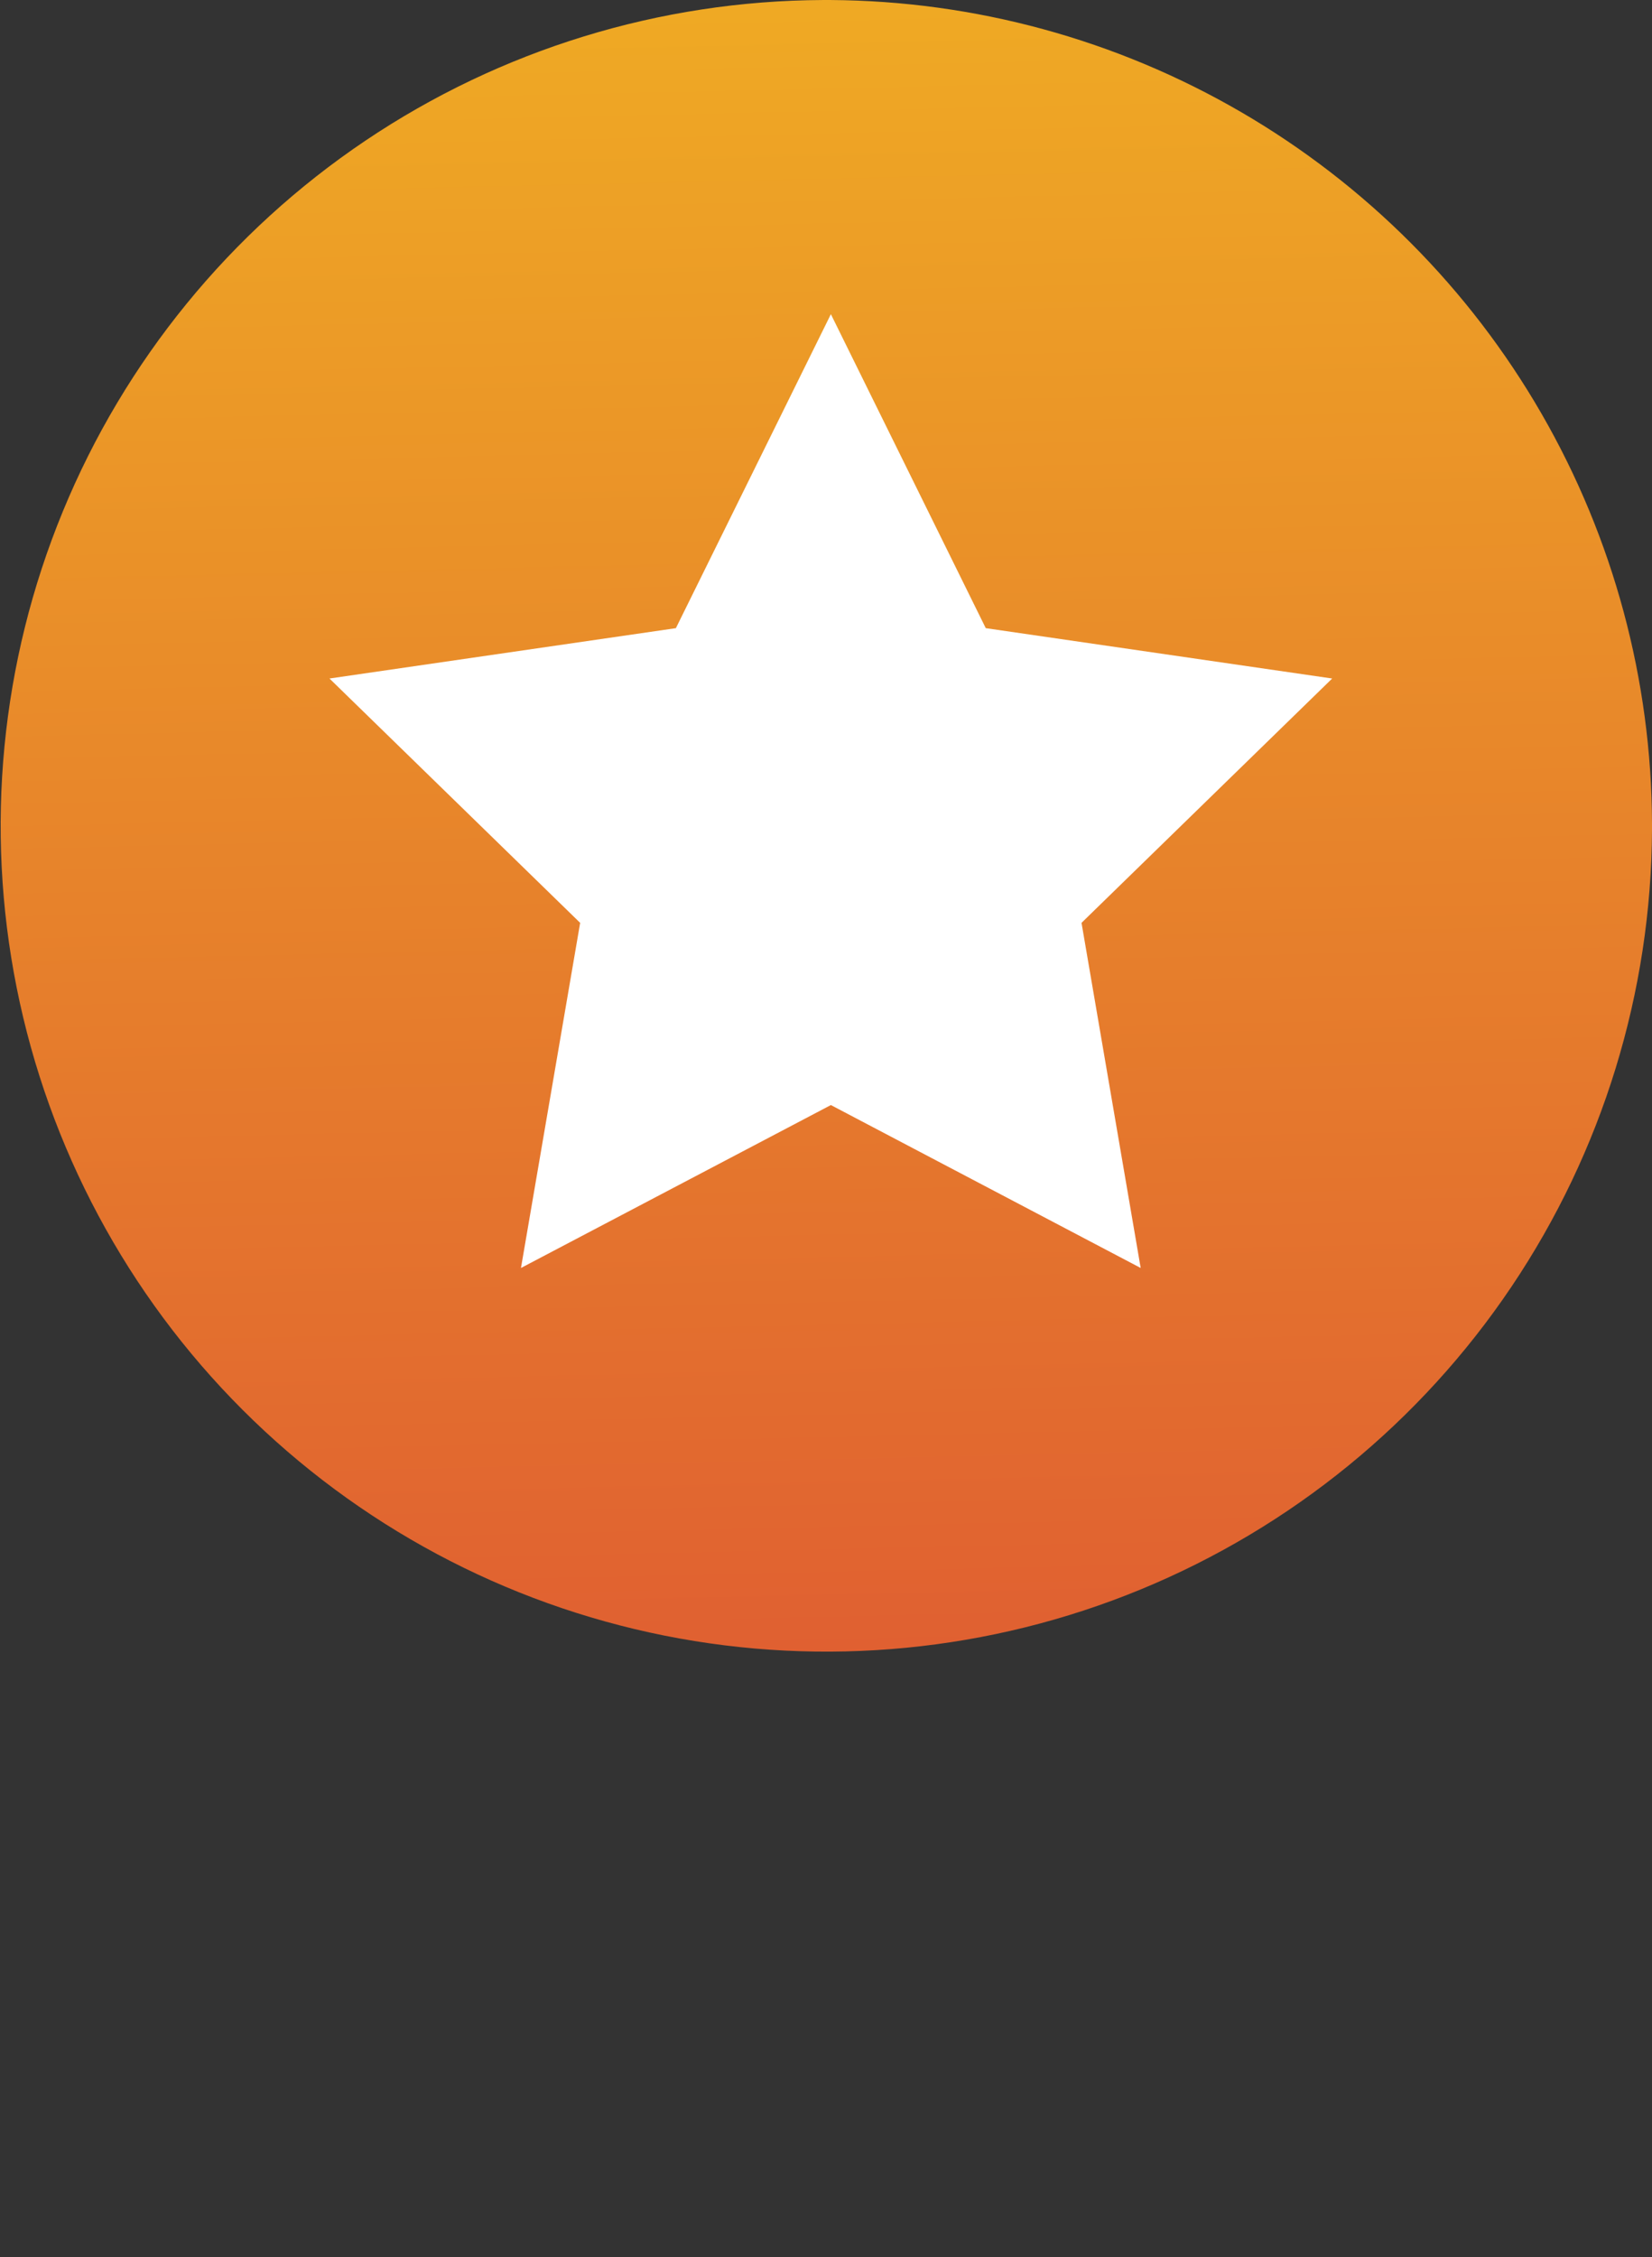 <svg xmlns="http://www.w3.org/2000/svg" xmlns:xlink="http://www.w3.org/1999/xlink" width="116.779" height="159.532" viewBox="0 0 116.779 159.532"><rect x="0" y="0" width="116.779" height="159.532" fill="#333333" stroke="none"/><defs><linearGradient id="linear-gradient" x1="0.828" y1="0.327" x2="0.221" y2="0.648" gradientUnits="objectBoundingBox"><stop offset="0" stop-color="#efaa24"></stop><stop offset="1" stop-color="#e06031"></stop></linearGradient><clipPath id="clip-path"><path id="Path_168" data-name="Path 168" d="M58.161,0a58.367,58.367,0,1,0,58.618,58.607v-.341A58.422,58.422,0,0,0,58.716,0Z" transform="translate(0 -0.001)" fill="url(#linear-gradient)"></path></clipPath><clipPath id="clip-path-2"><rect id="Rectangle_559" data-name="Rectangle 559" width="116.779" height="159.532" fill="none"></rect></clipPath></defs><g id="icone_respect" transform="translate(0 0)"><g id="Group_1001" data-name="Group 1001" transform="translate(0.001 0.002)"><g id="Group_1000" data-name="Group 1000" clip-path="url(#clip-path)"><rect id="Rectangle_558" data-name="Rectangle 558" width="169.027" height="169.027" transform="translate(-59.975 97.731) rotate(-62.127)" fill="url(#linear-gradient)"></rect></g></g><g id="Group_1003" data-name="Group 1003" transform="translate(0 0)"><g id="Group_1002" data-name="Group 1002" clip-path="url(#clip-path-2)"><path id="Path_169" data-name="Path 169" d="M52.1,15.881,41.144,38.072,16.656,41.631,34.377,58.9,30.193,83.293,52.1,71.778,74,83.293,69.818,58.9,87.537,41.631,63.049,38.072Z" transform="translate(6.634 6.325)" fill="#fff"></path></g></g></g></svg>